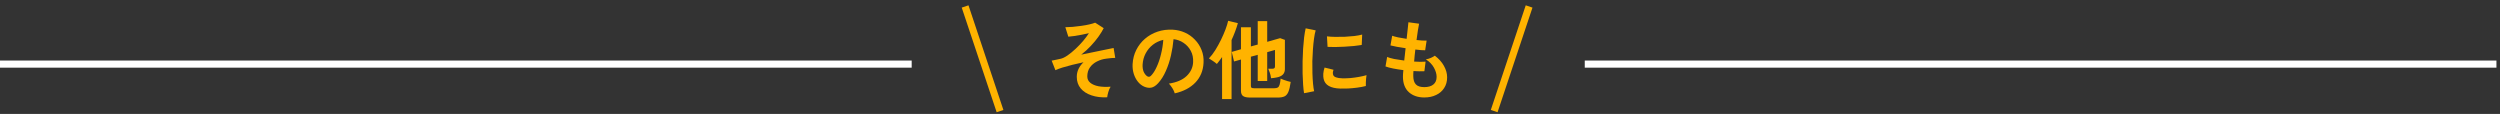<svg width="351" height="16" viewBox="0 0 351 16" fill="none" xmlns="http://www.w3.org/2000/svg">
<rect x="0" y="0" width="351" height="16" fill="#333333" stroke="none"/>
<path d="M199.973 13.684C199.077 13.684 198.353 13.436 197.801 12.94C197.257 12.444 196.981 11.728 196.973 10.792C196.973 10.68 196.977 10.544 196.985 10.384C197.001 10.224 197.017 10.044 197.033 9.844C196.521 9.78 196.041 9.704 195.593 9.616C195.153 9.528 194.797 9.432 194.525 9.328L194.753 7.996C194.993 8.1 195.329 8.196 195.761 8.284C196.201 8.364 196.665 8.436 197.153 8.5C197.185 8.22 197.217 7.936 197.249 7.648C197.281 7.36 197.313 7.068 197.345 6.772C196.905 6.708 196.493 6.64 196.109 6.568C195.725 6.496 195.429 6.432 195.221 6.376L195.461 5.02C195.653 5.092 195.933 5.168 196.301 5.248C196.669 5.32 197.065 5.388 197.489 5.452C197.553 4.932 197.605 4.464 197.645 4.048C197.693 3.632 197.725 3.324 197.741 3.124L199.241 3.328C199.193 3.544 199.137 3.856 199.073 4.264C199.009 4.664 198.945 5.116 198.881 5.62C199.169 5.652 199.437 5.676 199.685 5.692C199.933 5.708 200.137 5.712 200.297 5.704L200.093 7.06C199.941 7.06 199.745 7.052 199.505 7.036C199.265 7.012 199.001 6.984 198.713 6.952C198.681 7.24 198.649 7.524 198.617 7.804C198.593 8.084 198.569 8.364 198.545 8.644C198.865 8.66 199.161 8.672 199.433 8.68C199.713 8.68 199.953 8.672 200.153 8.656L199.985 10C199.769 10.008 199.529 10.012 199.265 10.012C199.009 10.004 198.737 9.992 198.449 9.976C198.441 10.112 198.433 10.244 198.425 10.372C198.425 10.492 198.425 10.608 198.425 10.72C198.433 11.232 198.557 11.612 198.797 11.86C199.037 12.108 199.429 12.232 199.973 12.232C200.509 12.232 200.929 12.112 201.233 11.872C201.545 11.624 201.701 11.264 201.701 10.792C201.701 10.392 201.577 9.964 201.329 9.508C201.081 9.052 200.701 8.66 200.189 8.332C200.413 8.3 200.649 8.232 200.897 8.128C201.145 8.016 201.329 7.912 201.449 7.816C202.009 8.24 202.437 8.72 202.733 9.256C203.029 9.792 203.177 10.324 203.177 10.852C203.177 11.436 203.037 11.94 202.757 12.364C202.485 12.788 202.109 13.112 201.629 13.336C201.149 13.568 200.597 13.684 199.973 13.684Z" fill="#FFB300"/>
<path d="M183.089 13.084C183.033 12.756 182.989 12.356 182.957 11.884C182.925 11.404 182.901 10.884 182.885 10.324C182.877 9.756 182.877 9.172 182.885 8.572C182.901 7.972 182.925 7.388 182.957 6.82C182.997 6.244 183.045 5.712 183.101 5.224C183.165 4.736 183.237 4.32 183.317 3.976L184.721 4.264C184.633 4.552 184.557 4.928 184.493 5.392C184.429 5.848 184.377 6.352 184.337 6.904C184.297 7.448 184.269 8.008 184.253 8.584C184.245 9.16 184.249 9.72 184.265 10.264C184.281 10.808 184.309 11.3 184.349 11.74C184.389 12.18 184.441 12.536 184.505 12.808L183.089 13.084ZM188.189 12.436C186.805 12.396 186.021 11.944 185.837 11.08C185.789 10.864 185.773 10.624 185.789 10.36C185.805 10.096 185.865 9.804 185.969 9.484L187.229 9.796C187.173 9.948 187.141 10.084 187.133 10.204C187.133 10.324 187.149 10.432 187.181 10.528C187.285 10.816 187.709 10.972 188.453 10.996C188.813 11.004 189.197 10.992 189.605 10.96C190.021 10.92 190.425 10.864 190.817 10.792C191.217 10.72 191.565 10.64 191.861 10.552C191.845 10.664 191.825 10.816 191.801 11.008C191.785 11.2 191.773 11.396 191.765 11.596C191.757 11.788 191.757 11.948 191.765 12.076C191.389 12.172 190.985 12.248 190.553 12.304C190.129 12.36 189.709 12.4 189.293 12.424C188.885 12.44 188.517 12.444 188.189 12.436ZM186.389 6.58L186.305 5.104C186.609 5.144 186.981 5.168 187.421 5.176C187.861 5.184 188.317 5.18 188.789 5.164C189.269 5.14 189.725 5.104 190.157 5.056C190.597 5 190.961 4.932 191.249 4.852L191.189 6.304C190.869 6.36 190.497 6.412 190.073 6.46C189.649 6.5 189.209 6.532 188.753 6.556C188.305 6.58 187.873 6.596 187.457 6.604C187.049 6.604 186.693 6.596 186.389 6.58Z" fill="#FFB300"/>
<path d="M175.516 13.696C175.052 13.696 174.72 13.624 174.52 13.48C174.328 13.336 174.232 13.092 174.232 12.748V8.356L173.26 8.632L172.936 7.288L174.232 6.916V3.832H175.624V6.52L176.584 6.256V2.968L177.916 2.968V5.872L179.728 5.356L180.4 5.596V9.7C180.4 10.324 180.032 10.712 179.296 10.864C179.184 10.888 179.048 10.912 178.888 10.936C178.736 10.952 178.592 10.968 178.456 10.984C178.424 10.712 178.364 10.448 178.276 10.192C178.188 9.936 178.116 9.756 178.06 9.652H178.624C178.76 9.652 178.856 9.628 178.912 9.58C178.976 9.532 179.008 9.444 179.008 9.316V7.012L177.916 7.324V11.368H176.584V7.696L175.624 7.96V12.064C175.624 12.184 175.652 12.268 175.708 12.316C175.772 12.364 175.892 12.388 176.068 12.388H178.912C179.12 12.388 179.28 12.356 179.392 12.292C179.512 12.22 179.6 12.088 179.656 11.896C179.72 11.696 179.768 11.408 179.8 11.032C179.904 11.08 180.04 11.136 180.208 11.2C180.376 11.264 180.552 11.324 180.736 11.38C180.92 11.428 181.08 11.468 181.216 11.5C181.128 12.124 181.016 12.596 180.88 12.916C180.744 13.228 180.56 13.436 180.328 13.54C180.096 13.644 179.788 13.696 179.404 13.696H175.516ZM171.58 13.912V8.008C171.332 8.368 171.088 8.692 170.848 8.98C170.696 8.844 170.516 8.708 170.308 8.572C170.108 8.428 169.916 8.304 169.732 8.2C170.036 7.888 170.332 7.504 170.62 7.048C170.908 6.584 171.176 6.1 171.424 5.596C171.672 5.084 171.884 4.596 172.06 4.132C172.236 3.66 172.36 3.256 172.432 2.92L173.8 3.256C173.568 4.056 173.272 4.844 172.912 5.62V13.912H171.58Z" fill="#FFB300"/>
<path d="M164.933 13.108C164.901 12.98 164.841 12.828 164.753 12.652C164.665 12.476 164.561 12.308 164.441 12.148C164.329 11.98 164.217 11.844 164.105 11.74C165.201 11.572 166.033 11.216 166.601 10.672C167.177 10.12 167.481 9.472 167.513 8.728C167.545 8.136 167.437 7.608 167.189 7.144C166.941 6.68 166.601 6.304 166.169 6.016C165.745 5.728 165.277 5.556 164.765 5.5C164.701 6.244 164.581 7.004 164.405 7.78C164.229 8.556 163.989 9.284 163.685 9.964C163.389 10.644 163.025 11.22 162.593 11.692C162.265 12.044 161.945 12.248 161.633 12.304C161.329 12.36 161.005 12.316 160.661 12.172C160.325 12.028 160.029 11.8 159.773 11.488C159.517 11.176 159.321 10.808 159.185 10.384C159.049 9.952 158.993 9.492 159.017 9.004C159.057 8.276 159.229 7.612 159.533 7.012C159.837 6.404 160.245 5.88 160.757 5.44C161.269 5 161.857 4.668 162.521 4.444C163.185 4.22 163.893 4.128 164.645 4.168C165.253 4.2 165.825 4.336 166.361 4.576C166.897 4.816 167.365 5.148 167.765 5.572C168.173 5.988 168.485 6.472 168.701 7.024C168.925 7.576 169.017 8.18 168.977 8.836C168.921 9.932 168.537 10.852 167.825 11.596C167.113 12.332 166.149 12.836 164.933 13.108ZM161.033 10.684C161.121 10.748 161.213 10.78 161.309 10.78C161.405 10.78 161.501 10.732 161.597 10.636C161.885 10.348 162.149 9.94 162.389 9.412C162.637 8.884 162.841 8.288 163.001 7.624C163.169 6.96 163.277 6.284 163.325 5.596C162.773 5.724 162.281 5.956 161.849 6.292C161.425 6.628 161.089 7.036 160.841 7.516C160.593 7.988 160.453 8.508 160.421 9.076C160.405 9.452 160.453 9.78 160.565 10.06C160.685 10.332 160.841 10.54 161.033 10.684Z" fill="#FFB300"/>
<path d="M155.452 13.66C154.62 13.7 153.88 13.608 153.232 13.384C152.592 13.168 152.088 12.84 151.72 12.4C151.36 11.96 151.18 11.424 151.18 10.792C151.18 10.384 151.264 10.008 151.432 9.664C151.6 9.32 151.832 9.012 152.128 8.74C151.592 8.852 151.068 8.972 150.556 9.1C150.044 9.228 149.58 9.356 149.164 9.484C148.756 9.612 148.428 9.736 148.18 9.856L147.652 8.512C147.748 8.496 147.892 8.468 148.084 8.428C148.276 8.388 148.54 8.332 148.876 8.26C149.18 8.196 149.516 8.036 149.884 7.78C150.252 7.524 150.624 7.22 151 6.868C151.384 6.508 151.74 6.136 152.068 5.752C152.396 5.36 152.668 4.996 152.884 4.66C152.572 4.732 152.232 4.804 151.864 4.876C151.504 4.948 151.156 5.008 150.82 5.056C150.492 5.104 150.216 5.136 149.992 5.152L149.572 3.82C149.868 3.82 150.216 3.804 150.616 3.772C151.016 3.732 151.42 3.684 151.828 3.628C152.236 3.572 152.612 3.504 152.956 3.424C153.3 3.344 153.568 3.264 153.76 3.184L154.96 3.952C154.792 4.296 154.552 4.688 154.24 5.128C153.928 5.568 153.564 6.008 153.148 6.448C152.74 6.888 152.292 7.296 151.804 7.672C152.436 7.544 153.056 7.416 153.664 7.288C154.28 7.16 154.824 7.048 155.296 6.952C155.776 6.848 156.128 6.776 156.352 6.736L156.58 8.128C156.428 8.128 156.244 8.136 156.028 8.152C155.812 8.168 155.576 8.196 155.32 8.236C154.856 8.292 154.42 8.424 154.012 8.632C153.612 8.832 153.284 9.108 153.028 9.46C152.78 9.812 152.656 10.236 152.656 10.732C152.656 11.092 152.796 11.388 153.076 11.62C153.356 11.852 153.744 12.016 154.24 12.112C154.736 12.2 155.3 12.22 155.932 12.172C155.804 12.372 155.696 12.62 155.608 12.916C155.52 13.212 155.468 13.46 155.452 13.66Z" fill="#FFB300"/>
<path d="M135.974 0.746L140.877 15.435L139.93 15.757L135.027 1.068L135.974 0.746Z" fill="#FFB300"/>
<path d="M214.213 0.746L209.31 15.435L210.257 15.757L215.16 1.068L214.213 0.746Z" fill="#FFB300"/>
<path d="M128 8.5V9.5H0V8.5H128Z" fill="white"/>
<path d="M350.5 8.5V9.5H222.5V8.5H350.5Z" fill="white"/>
</svg>
